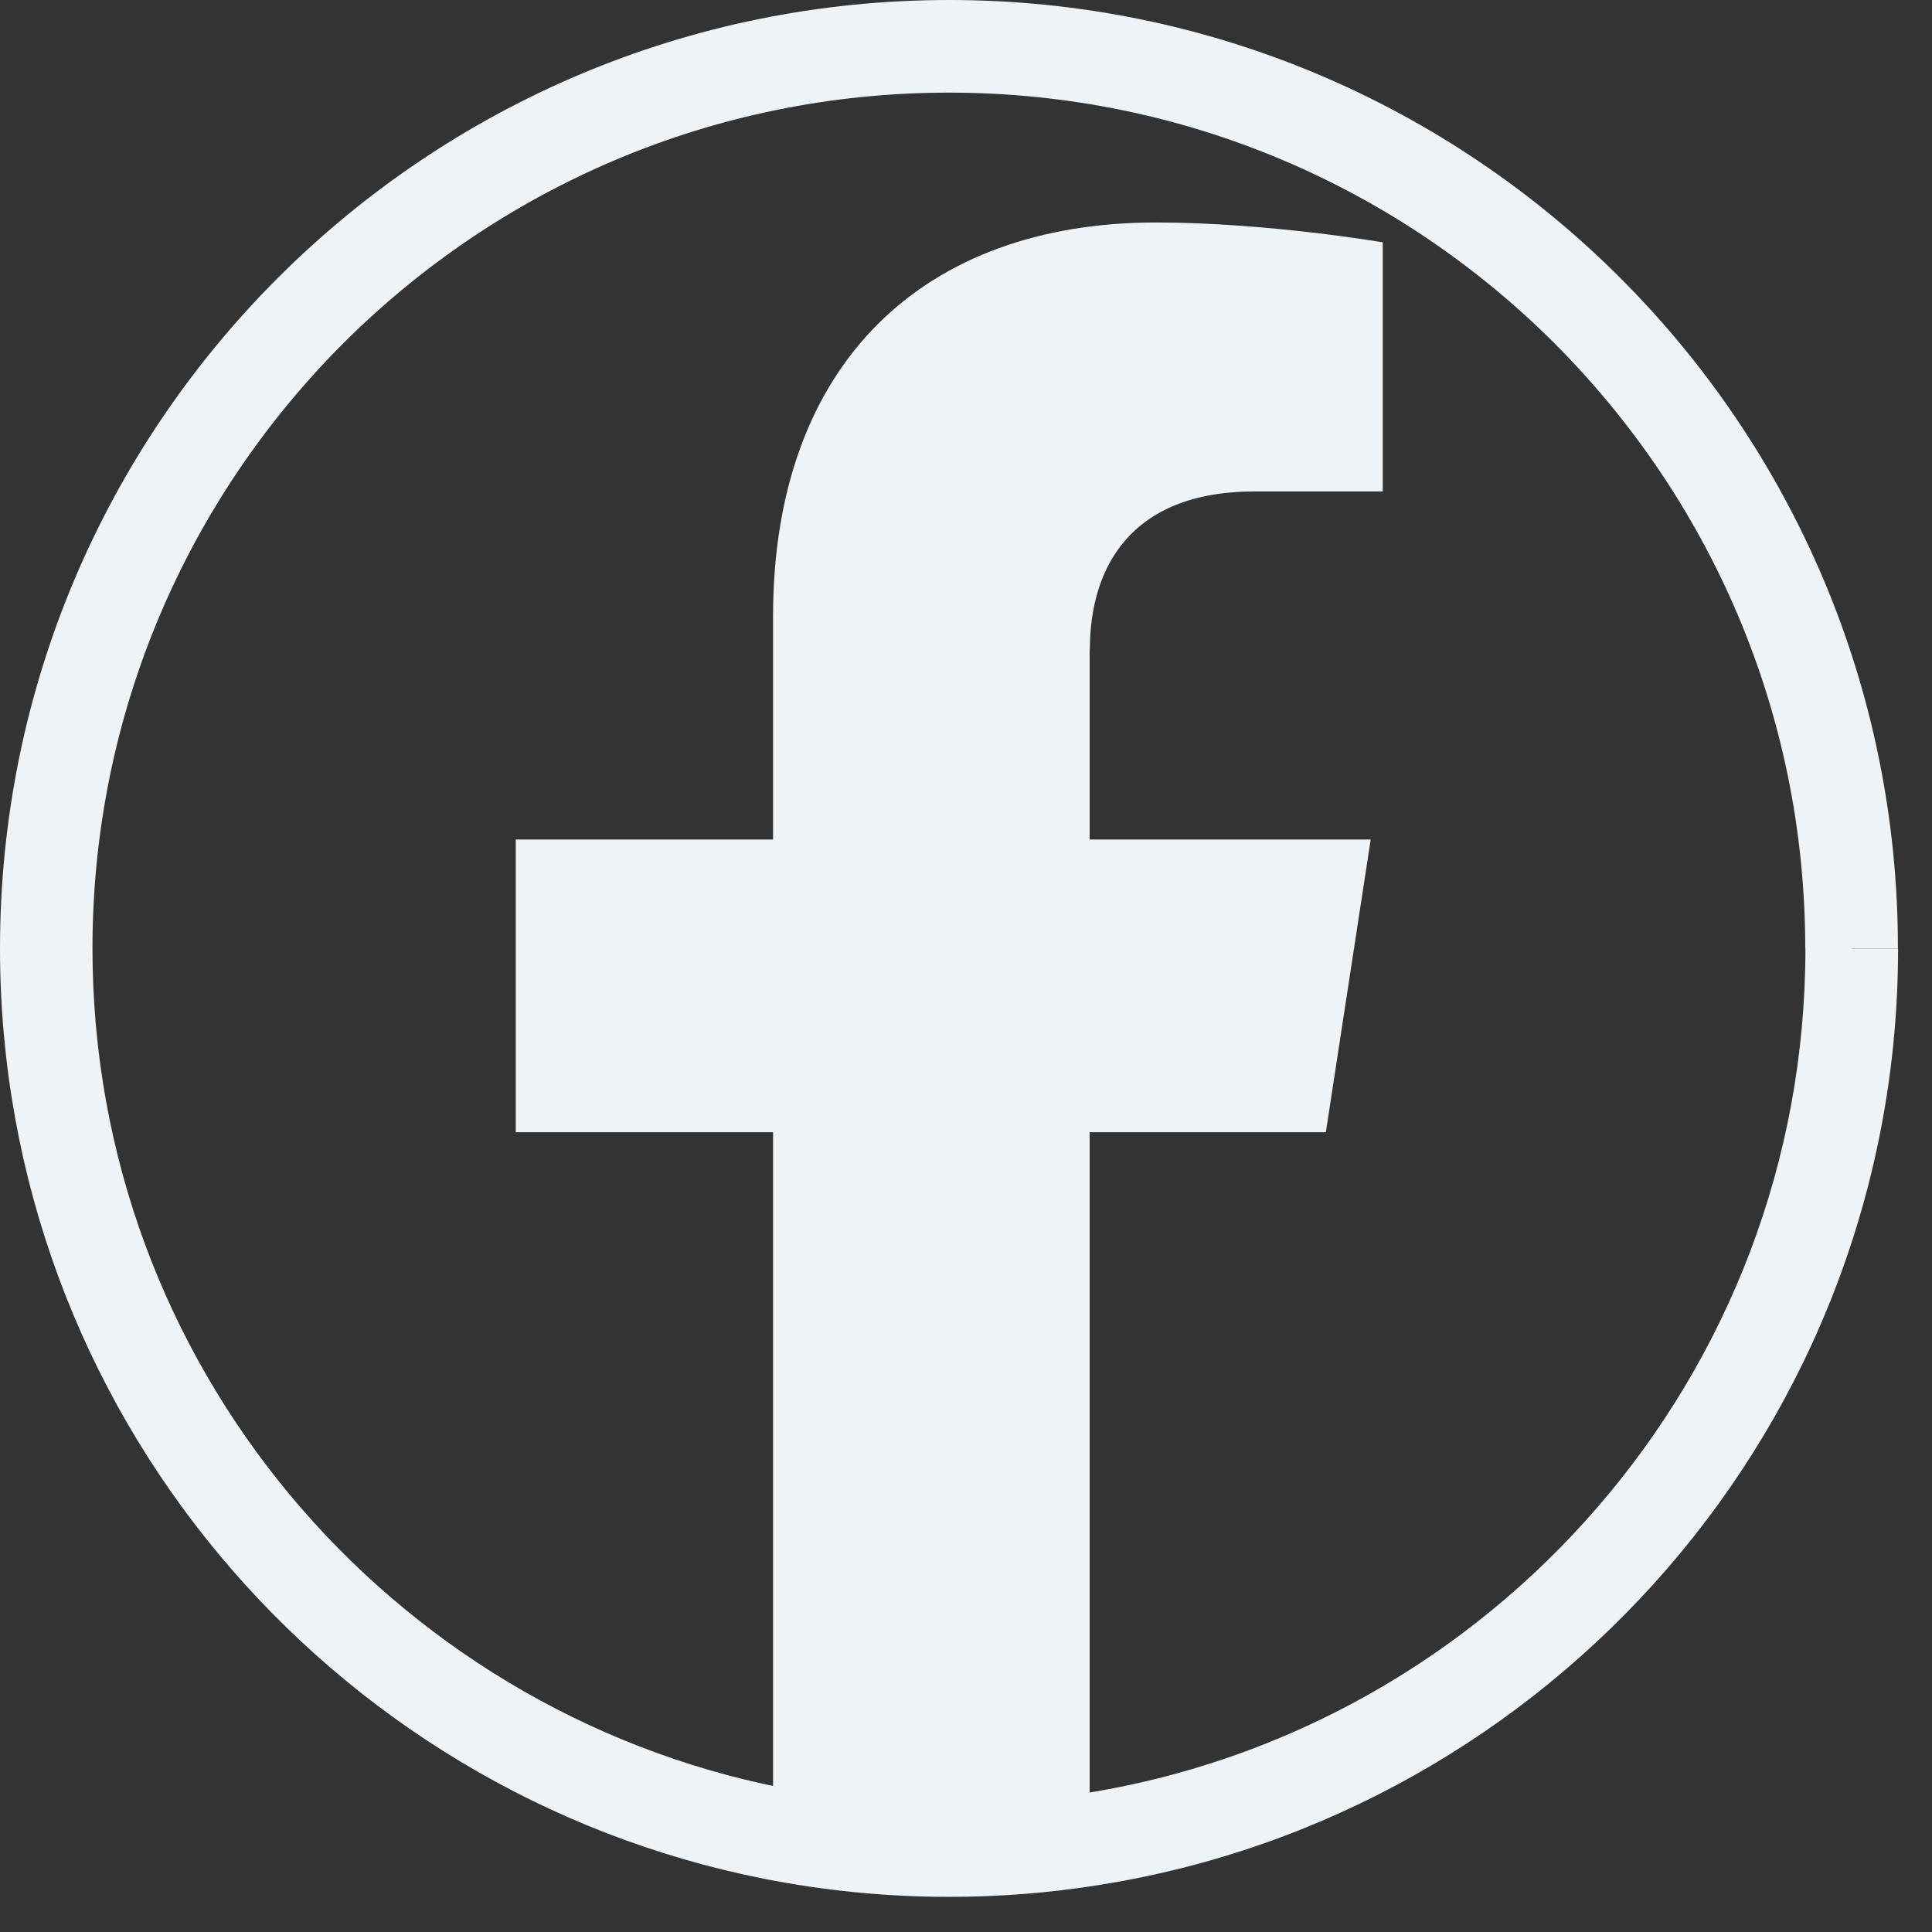 <svg width="38" height="38" viewBox="0 0 38 38" fill="none" xmlns="http://www.w3.org/2000/svg">
<rect x="0" y="0" width="38" height="38" fill="#333333" stroke="none"/>
<path d="M36.422 18.655H35.51C35.51 22.859 33.971 26.696 31.419 29.647C28.87 32.598 25.316 34.653 21.287 35.28C20.433 35.415 19.558 35.484 18.665 35.484C17.538 35.484 16.437 35.374 15.376 35.163C11.515 34.398 8.124 32.314 5.699 29.399C3.274 26.481 1.819 22.743 1.819 18.655C1.819 14.005 3.705 9.801 6.753 6.751C9.805 3.705 14.009 1.822 18.665 1.822C23.317 1.822 27.525 3.705 30.573 6.751C33.621 9.801 35.507 14.002 35.507 18.655H37.33C37.333 8.351 28.976 0 18.669 0C8.357 0 0 8.351 0 18.655C0 23.18 1.615 27.337 4.299 30.565C6.982 33.793 10.738 36.103 15.022 36.952C16.2 37.185 17.418 37.309 18.665 37.309C19.653 37.309 20.623 37.233 21.571 37.083C26.037 36.387 29.979 34.107 32.801 30.842C35.623 27.578 37.333 23.311 37.333 18.658H36.422V18.655Z" fill="#EDF3F6"/>
<path d="M21.432 12.778V16.512H26.96L26.078 22.269H21.432V36.18C20.532 36.322 19.609 36.395 18.669 36.395C17.484 36.395 16.324 36.278 15.205 36.056V22.269H10.144V16.512H15.205V12.126C15.205 7.134 18.18 4.376 22.734 4.376C24.915 4.376 27.197 4.766 27.197 4.766V9.666H24.681C22.205 9.666 21.436 11.2 21.436 12.778H21.432Z" fill="#EDF3F6"/>
</svg>
